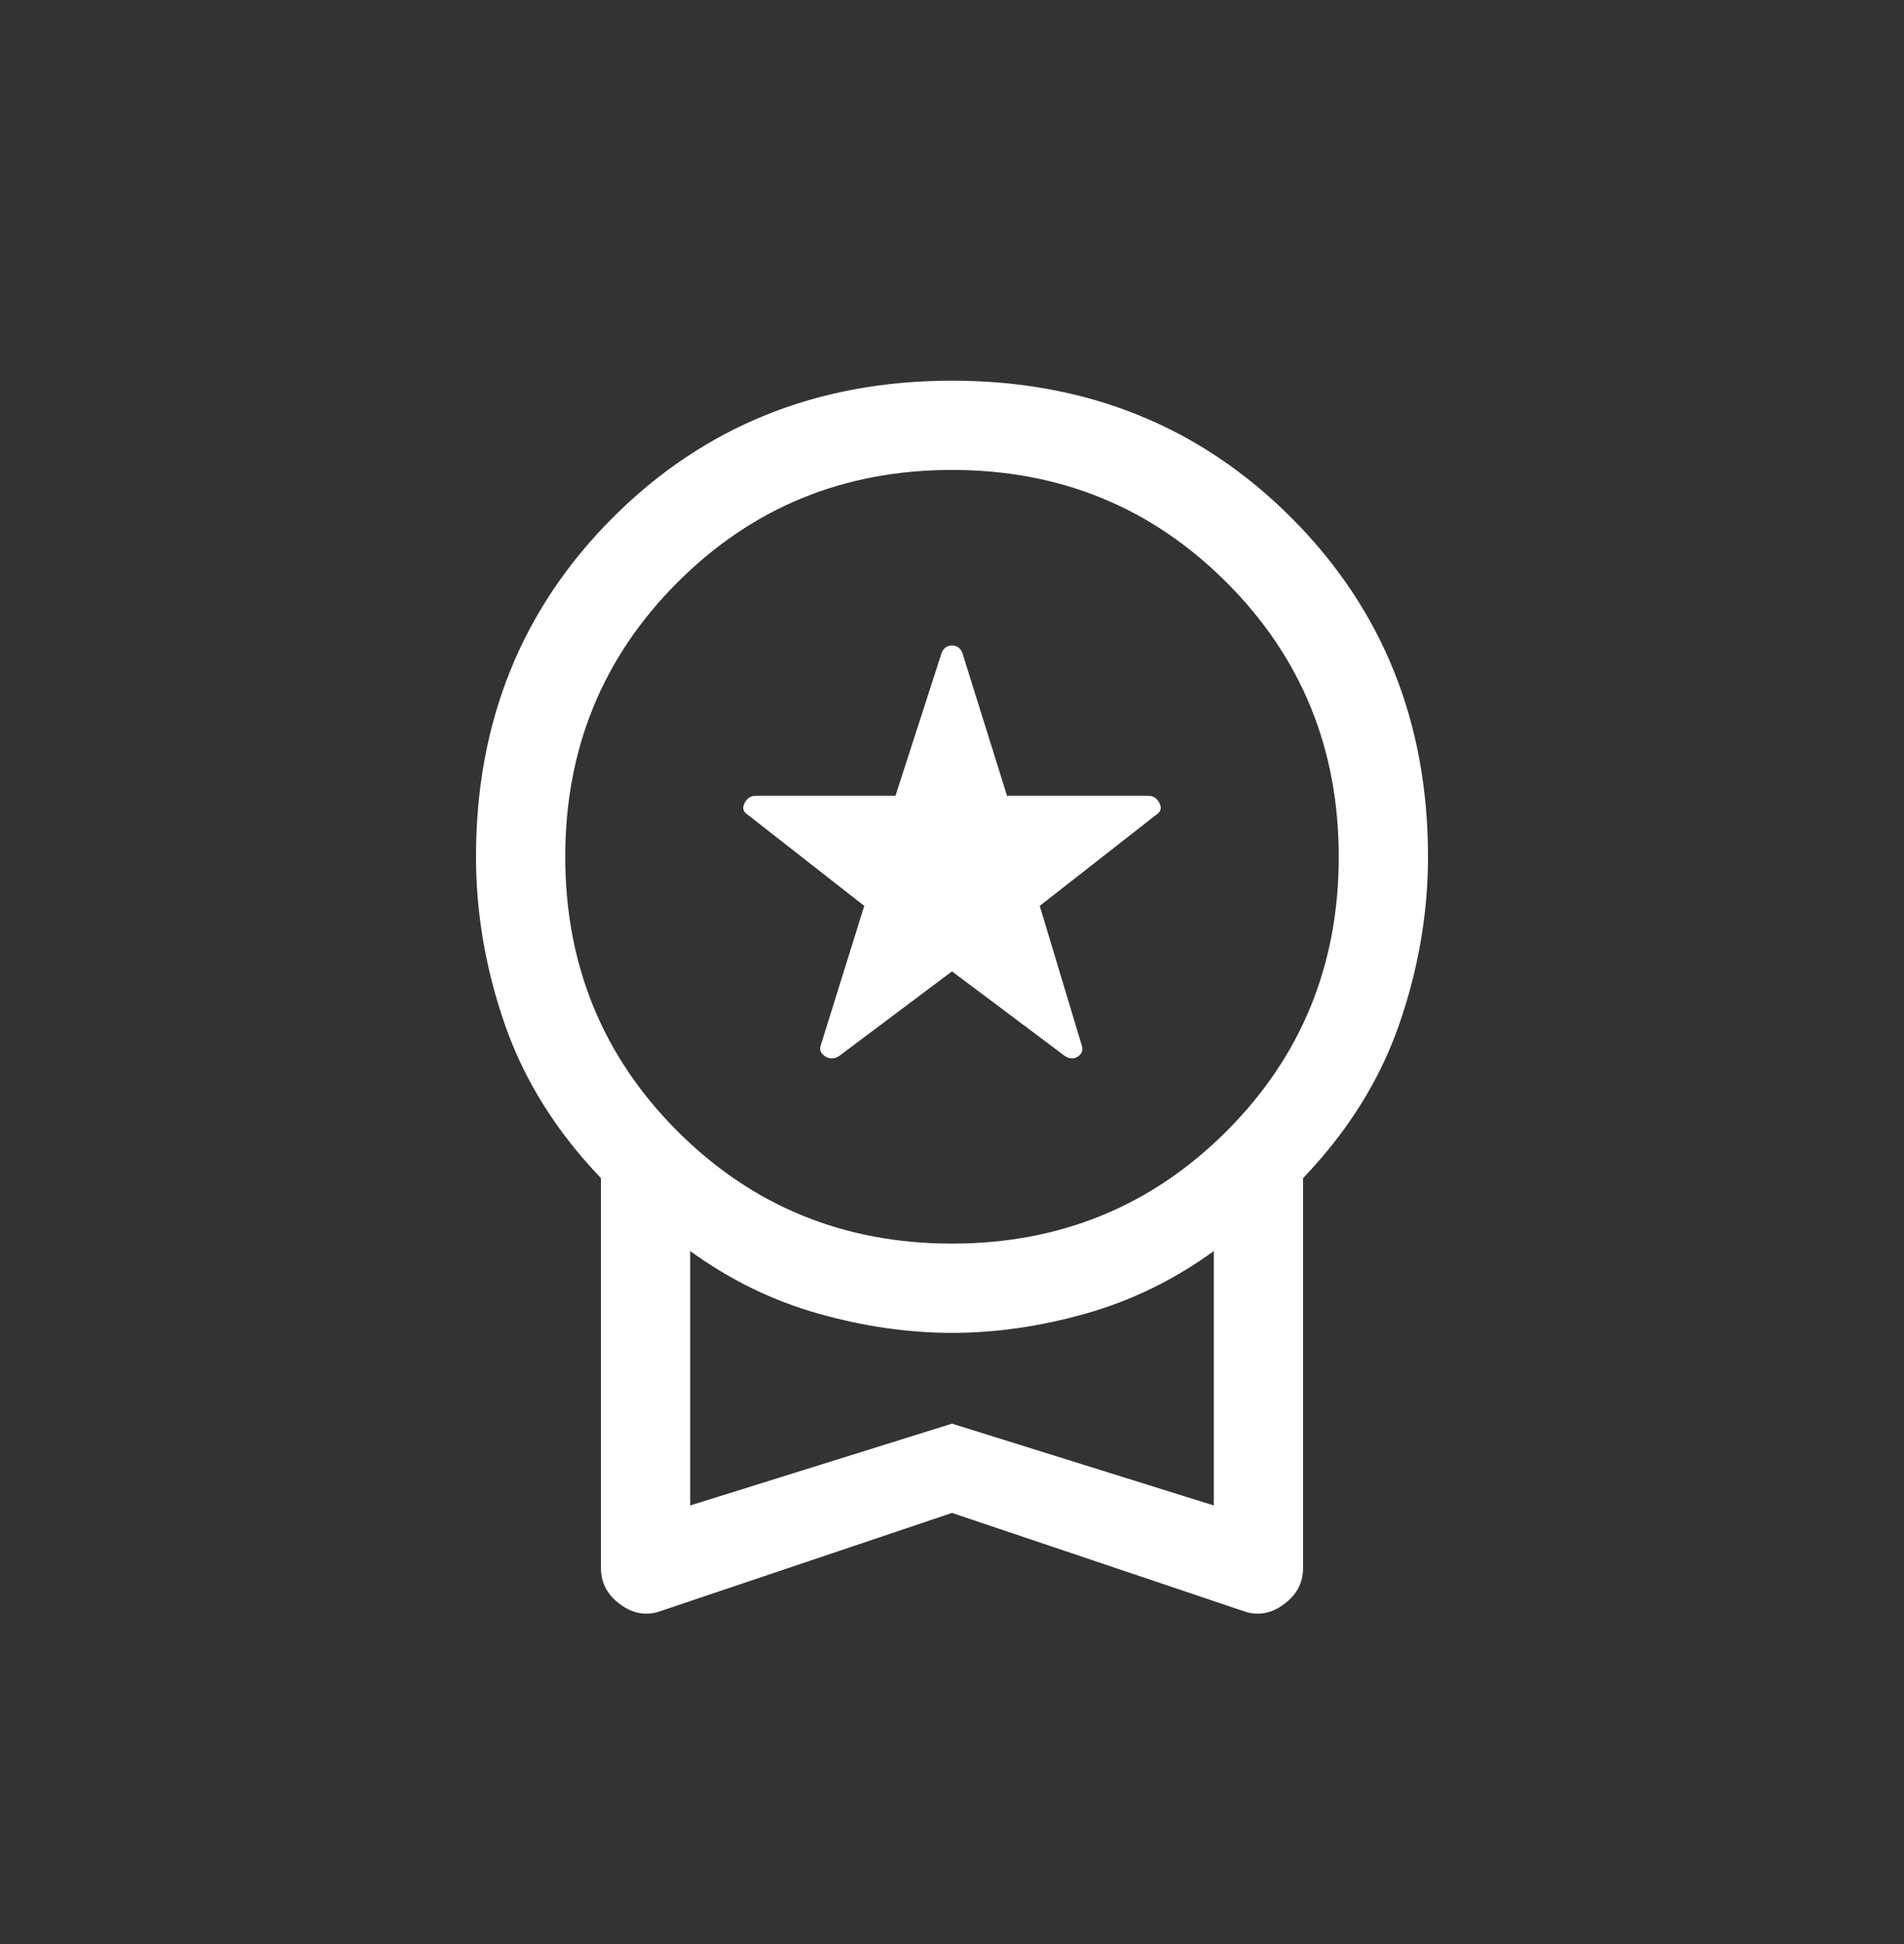 <svg width="48" height="49" viewBox="0 0 48 49" fill="none" xmlns="http://www.w3.org/2000/svg">
<rect x="0" y="0" width="48" height="49" fill="#333333" stroke="none"/>
<mask id="mask0_119_15352" style="mask-type:alpha" maskUnits="userSpaceOnUse" x="6" y="6" width="36" height="37">
<rect x="6" y="6.595" width="36" height="36" fill="#D9D9D9"/>
</mask>
<g mask="url(#mask0_119_15352)">
<path d="M24 24.483L21.15 26.62C21.025 26.695 20.906 26.695 20.794 26.62C20.681 26.545 20.65 26.445 20.7 26.32L21.788 22.833L18.863 20.545C18.738 20.47 18.706 20.37 18.769 20.245C18.831 20.12 18.925 20.058 19.05 20.058H22.575L23.738 16.458C23.788 16.333 23.875 16.27 24 16.27C24.125 16.27 24.212 16.333 24.262 16.458L25.387 20.058H28.95C29.075 20.058 29.169 20.12 29.231 20.245C29.294 20.37 29.262 20.47 29.137 20.545L26.212 22.833L27.262 26.32C27.312 26.445 27.288 26.545 27.188 26.62C27.087 26.695 26.975 26.695 26.85 26.62L24 24.483ZM24 38.133L16.65 40.608C16.3 40.733 15.963 40.676 15.637 40.439C15.312 40.202 15.15 39.895 15.15 39.52V29.695C14.025 28.52 13.219 27.233 12.731 25.833C12.244 24.433 12 23.02 12 21.595C12 18.195 13.15 15.345 15.45 13.045C17.75 10.745 20.6 9.595 24 9.595C27.4 9.595 30.25 10.745 32.55 13.045C34.85 15.345 36 18.195 36 21.595C36 23.02 35.756 24.433 35.269 25.833C34.781 27.233 33.975 28.52 32.85 29.695V39.52C32.85 39.895 32.688 40.202 32.362 40.439C32.038 40.676 31.7 40.733 31.35 40.608L24 38.133ZM24 31.345C26.725 31.345 29.031 30.401 30.919 28.514C32.806 26.627 33.75 24.32 33.75 21.595C33.75 18.87 32.806 16.564 30.919 14.677C29.031 12.789 26.725 11.845 24 11.845C21.275 11.845 18.969 12.789 17.081 14.677C15.194 16.564 14.25 18.87 14.25 21.595C14.25 24.32 15.194 26.627 17.081 28.514C18.969 30.401 21.275 31.345 24 31.345ZM17.4 37.945L24 35.883L30.6 37.945V31.533C29.6 32.258 28.525 32.783 27.375 33.108C26.225 33.433 25.1 33.595 24 33.595C22.9 33.595 21.775 33.433 20.625 33.108C19.475 32.783 18.4 32.258 17.4 31.533V37.945Z" fill="white"/>
</g>
</svg>
